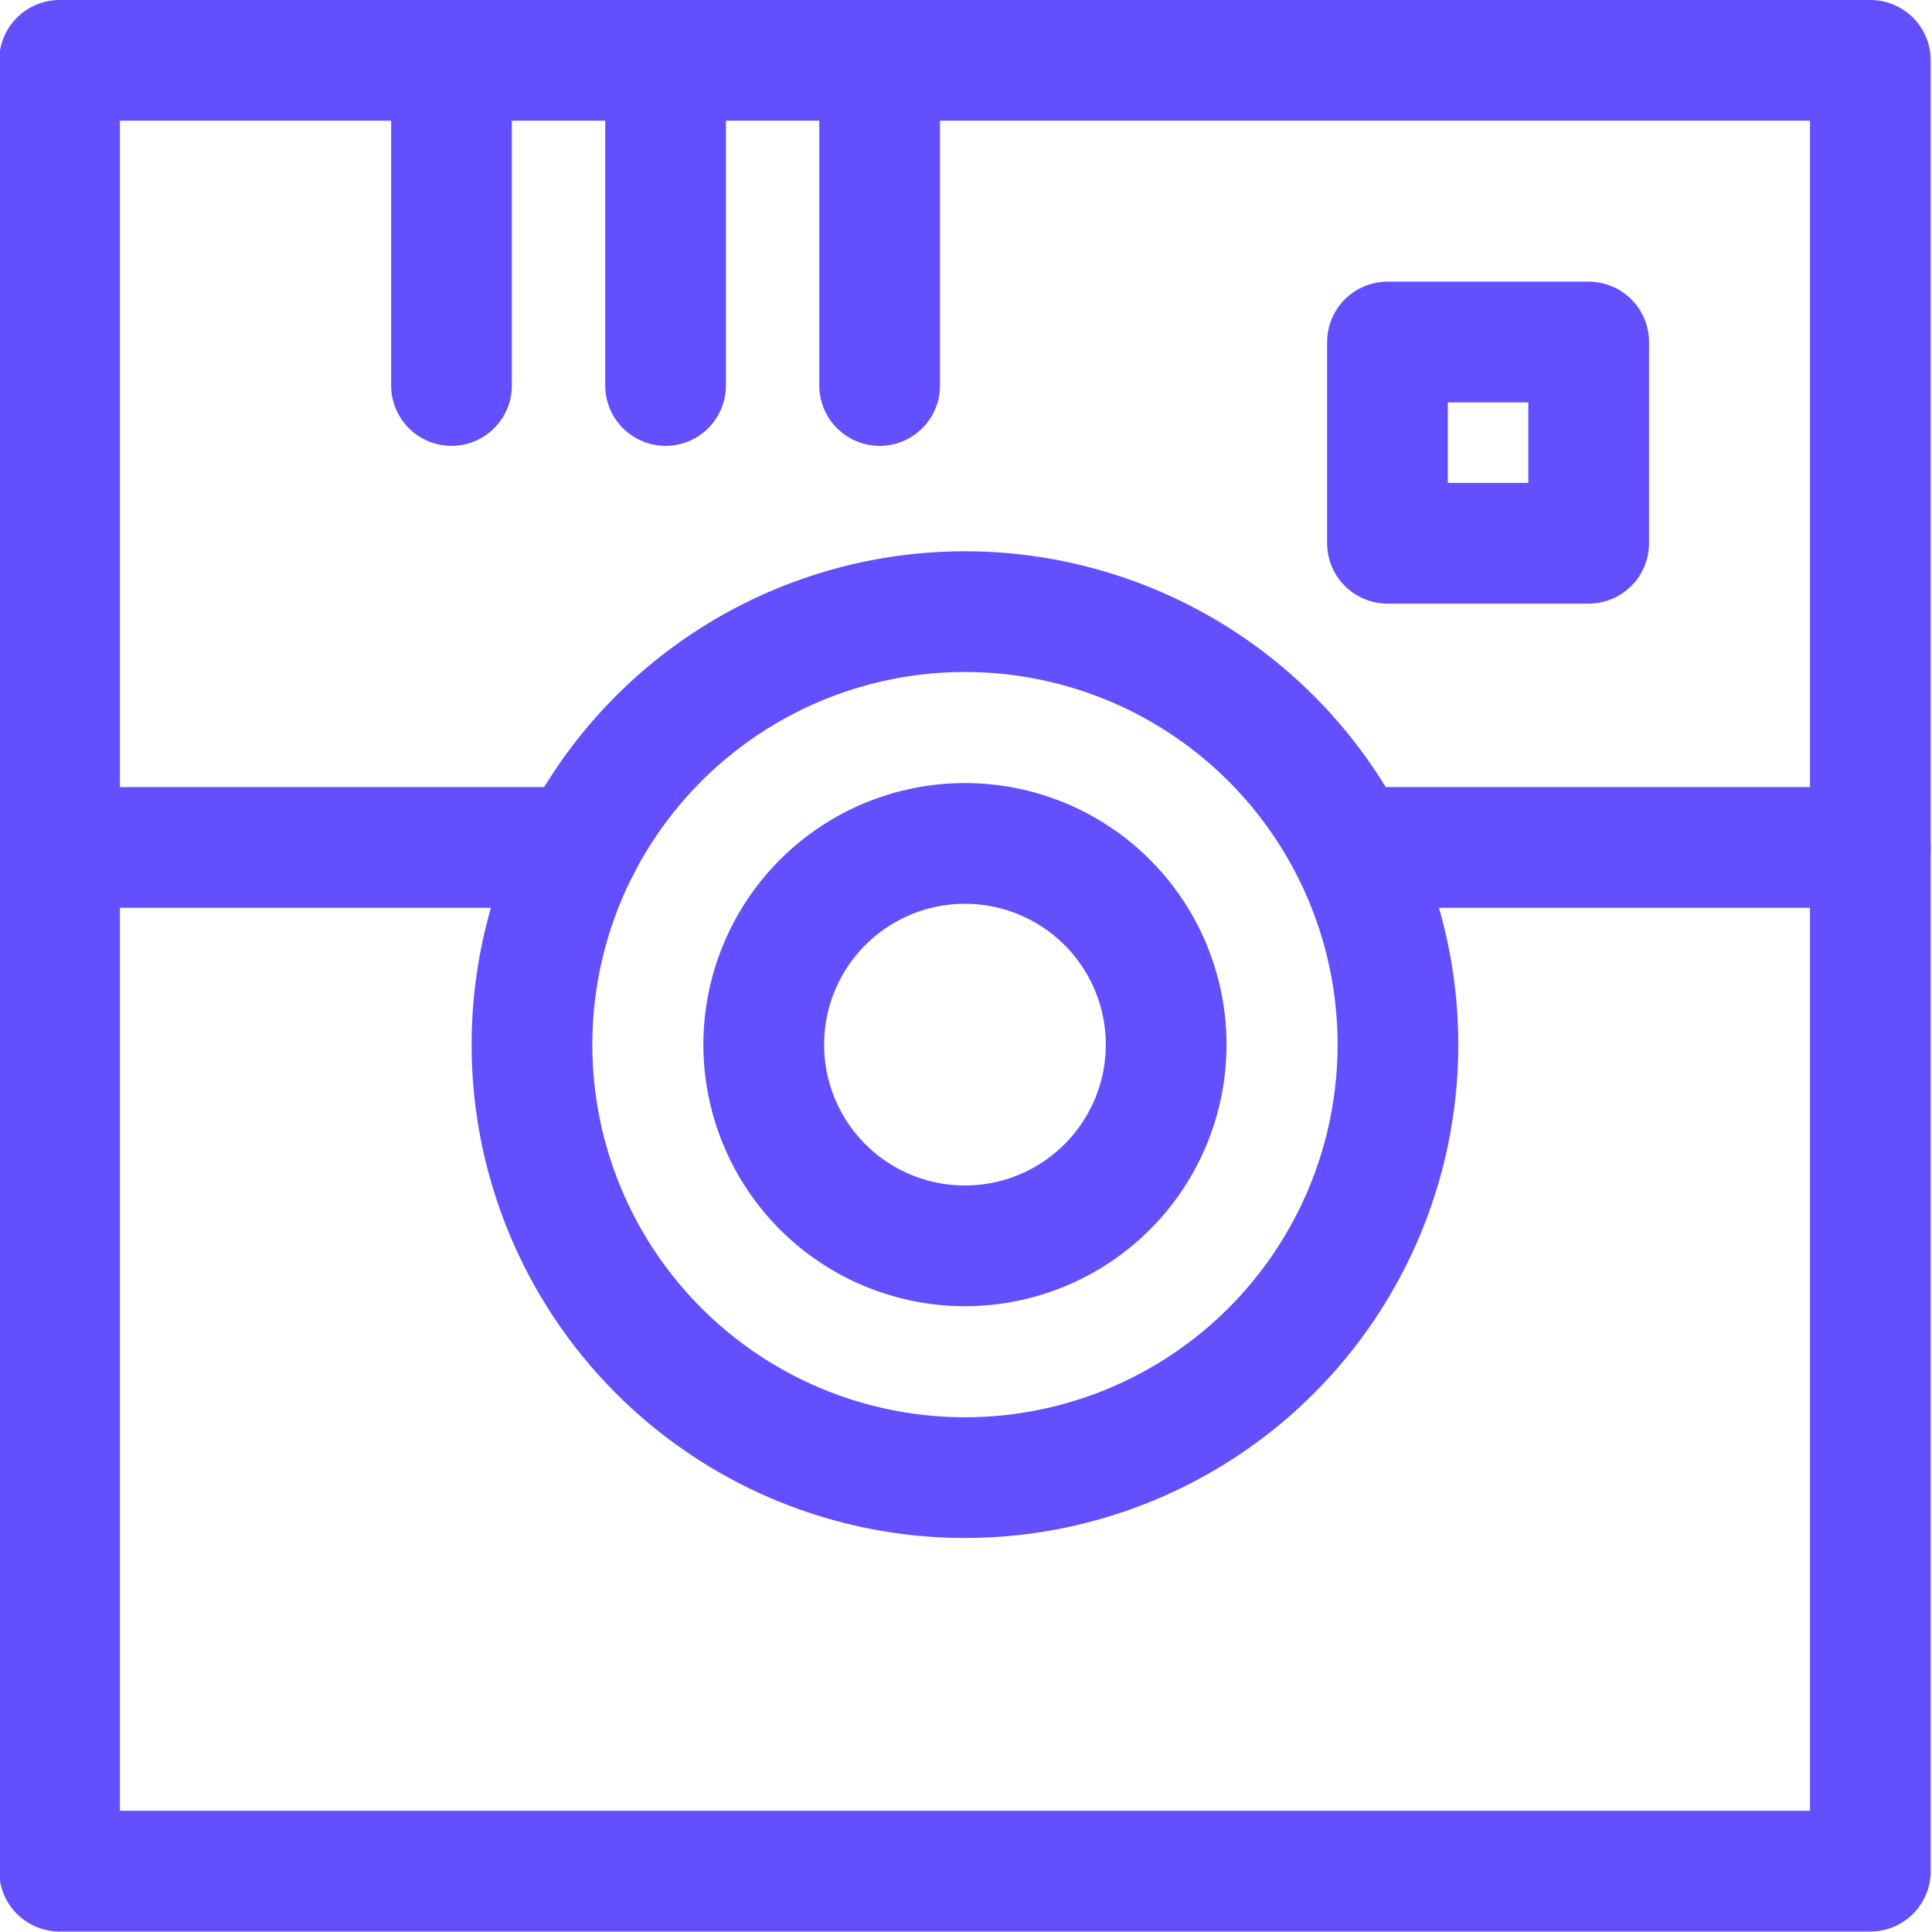 <svg xmlns="http://www.w3.org/2000/svg" version="1.1" xmlns:xlink="http://www.w3.org/1999/xlink" xmlns:svgjs="http://svgjs.com/svgjs" viewBox="0 0 32 32" width="32" height="32"><g transform="matrix(1.333,0,0,1.333,0,0)"><path d="M0.740 0.750 L23.240 0.750 L23.240 23.250 L0.740 23.250 Z" fill="none" stroke="#644ffe" stroke-linecap="round" stroke-linejoin="round" stroke-width="1.5"></path><path d="M6.610 12.980 A5.380 5.380 0 1 0 17.370 12.980 A5.380 5.380 0 1 0 6.610 12.980 Z" fill="none" stroke="#644ffe" stroke-linecap="round" stroke-linejoin="round" stroke-width="1.5"></path><path d="M9.490 12.980 A2.500 2.500 0 1 0 14.490 12.980 A2.500 2.500 0 1 0 9.490 12.980 Z" fill="none" stroke="#644ffe" stroke-linecap="round" stroke-linejoin="round" stroke-width="1.5"></path><path d="M0.74 10.53L7.2 10.53" fill="none" stroke="#644ffe" stroke-linecap="round" stroke-linejoin="round" stroke-width="1.5"></path><path d="M16.79 10.53L23.24 10.53" fill="none" stroke="#644ffe" stroke-linecap="round" stroke-linejoin="round" stroke-width="1.5"></path><path d="M17.240 4.250 L19.740 4.250 L19.740 6.750 L17.240 6.750 Z" fill="none" stroke="#644ffe" stroke-linecap="round" stroke-linejoin="round" stroke-width="1.5"></path><path d="M5.61 0.86L5.61 4.79" fill="none" stroke="#644ffe" stroke-linecap="round" stroke-linejoin="round" stroke-width="1.5"></path><path d="M8.27 0.75L8.27 4.79" fill="none" stroke="#644ffe" stroke-linecap="round" stroke-linejoin="round" stroke-width="1.5"></path><path d="M10.93 0.75L10.93 4.79" fill="none" stroke="#644ffe" stroke-linecap="round" stroke-linejoin="round" stroke-width="1.5"></path></g></svg>